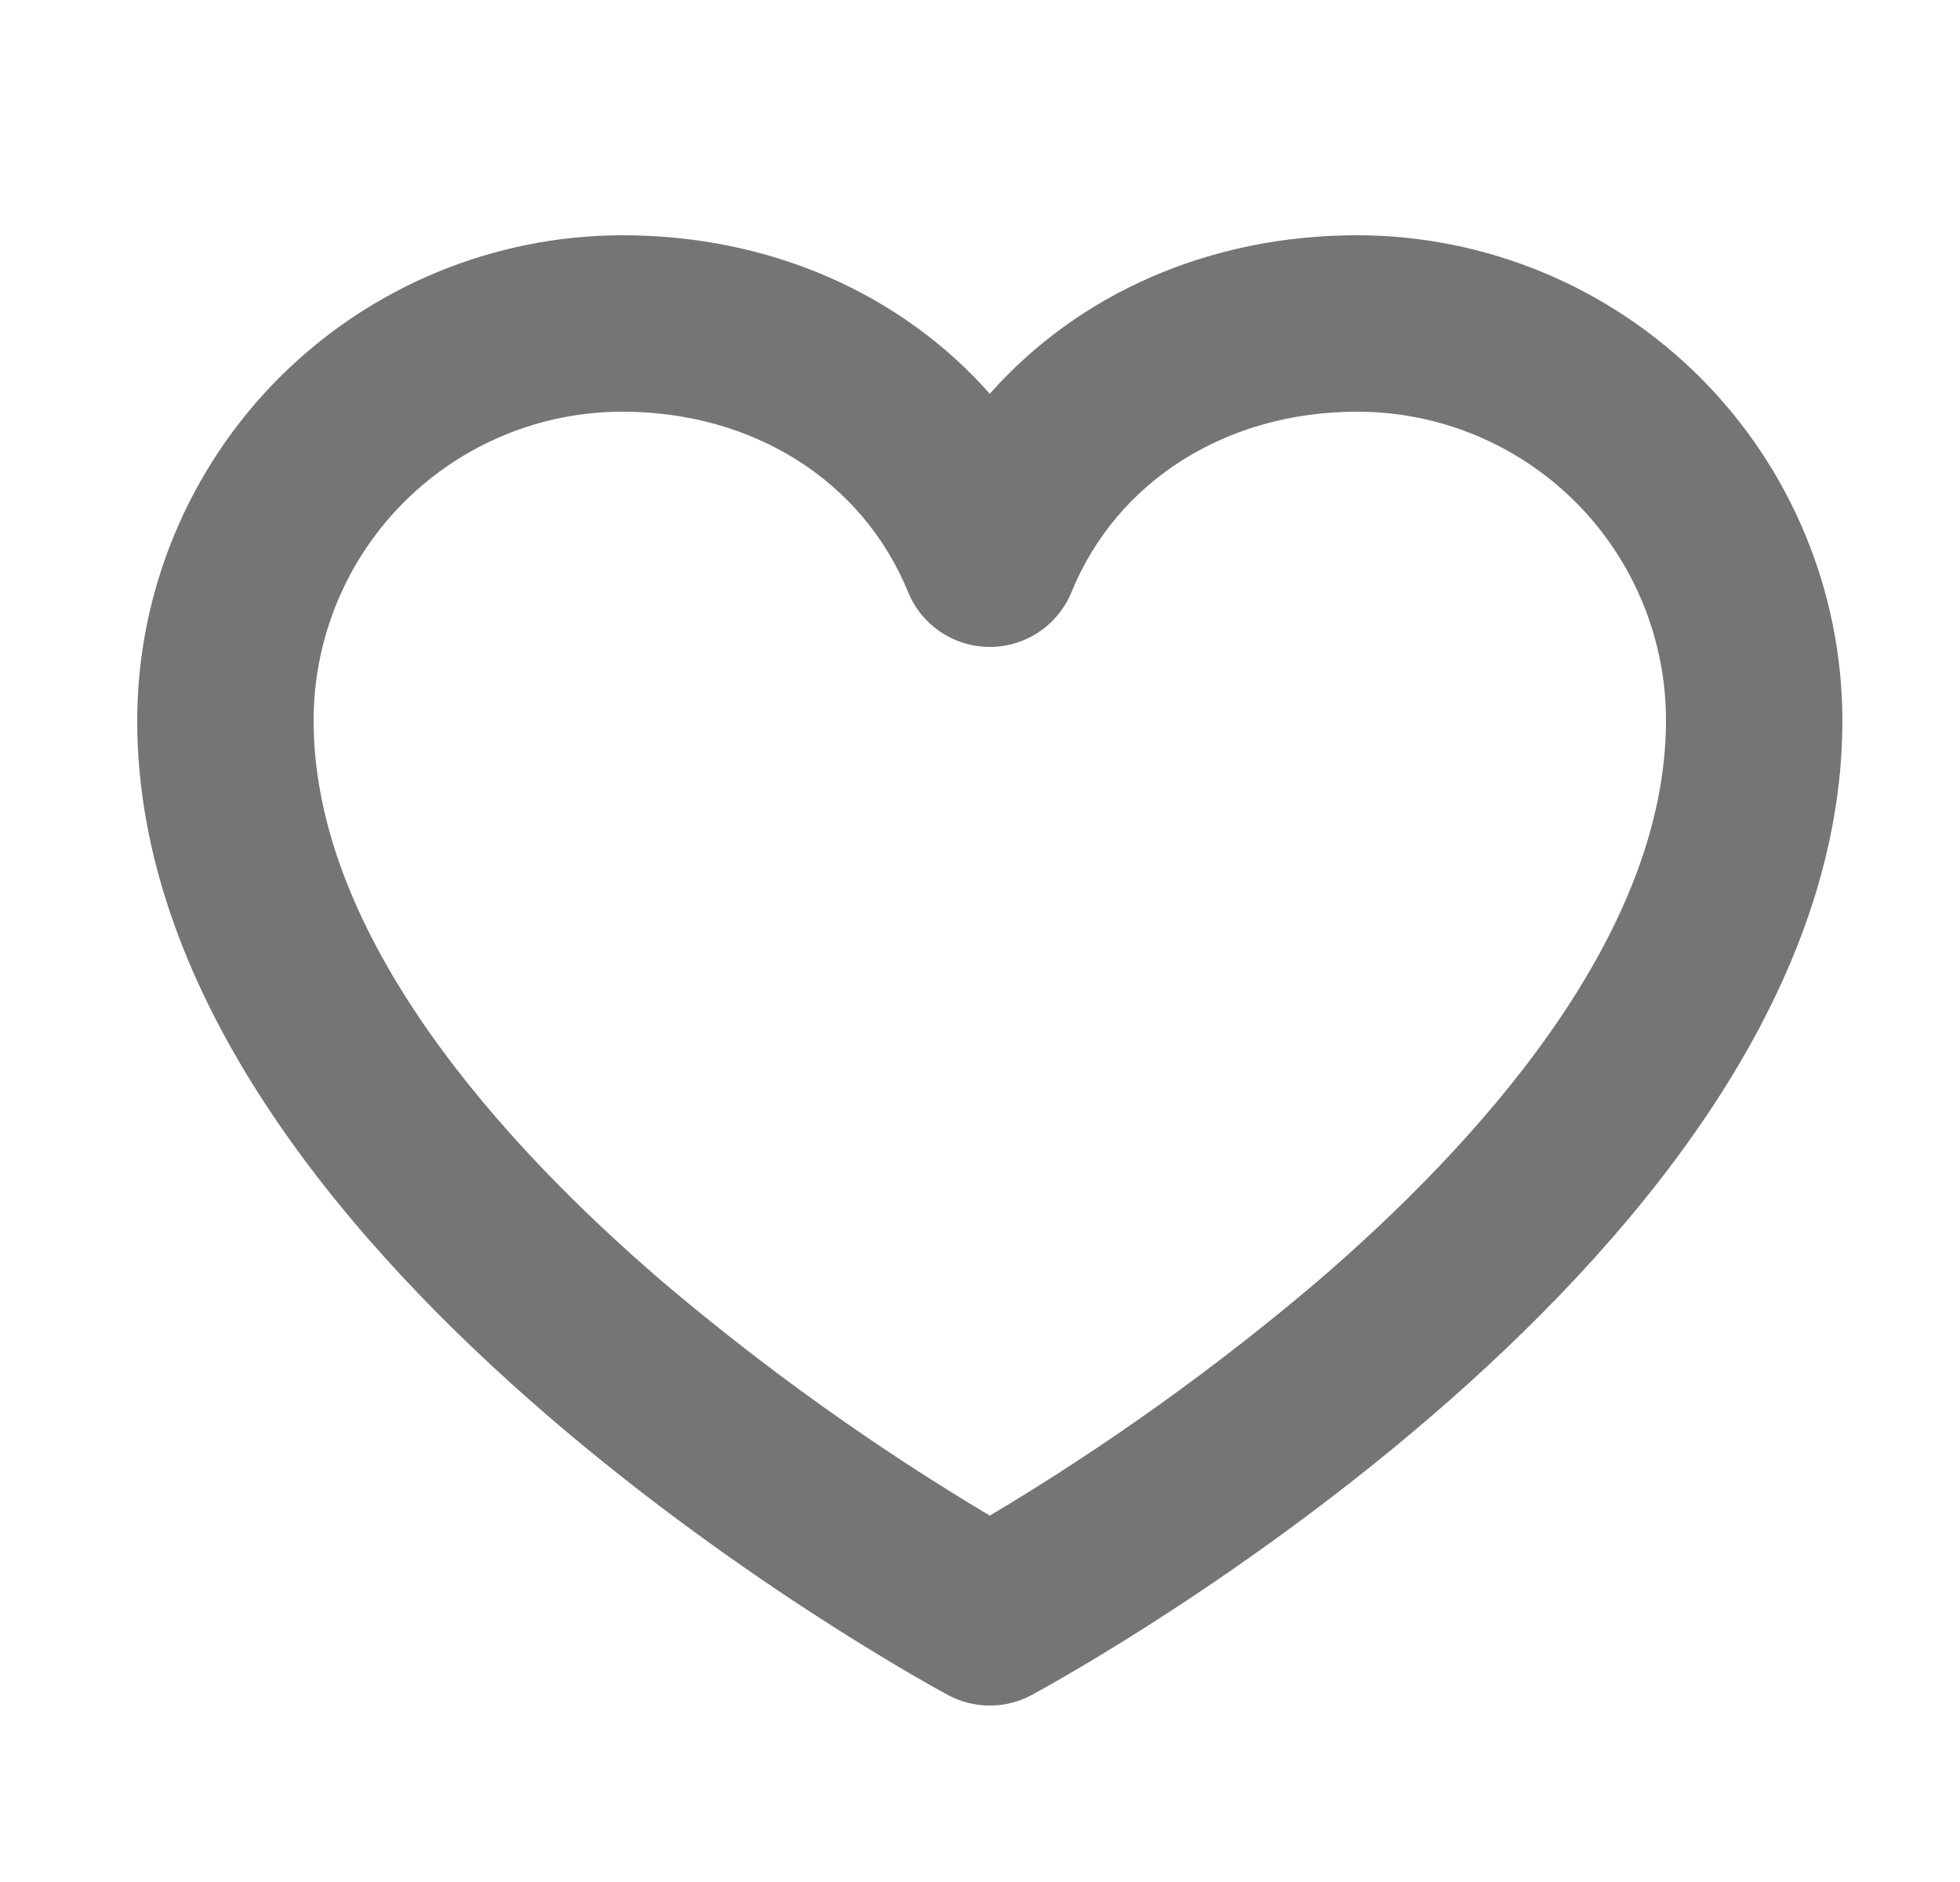<svg width="25" height="24" viewBox="0 0 25 24" fill="none" xmlns="http://www.w3.org/2000/svg">
<path d="M17.312 3C15.429 3 13.758 3.743 12.625 5.021C11.492 3.743 9.821 3 7.938 3C6.297 3.002 4.724 3.655 3.564 4.814C2.405 5.974 1.752 7.547 1.75 9.188C1.75 15.969 11.67 21.388 12.092 21.616C12.255 21.704 12.439 21.75 12.625 21.75C12.811 21.75 12.995 21.704 13.158 21.616C13.58 21.388 23.5 15.969 23.5 9.188C23.498 7.547 22.846 5.974 21.686 4.814C20.526 3.655 18.953 3.002 17.312 3ZM16.798 16.346C15.492 17.454 14.096 18.451 12.625 19.328C11.154 18.451 9.758 17.454 8.452 16.346C6.421 14.603 4 11.946 4 9.188C4 8.143 4.415 7.142 5.153 6.403C5.892 5.665 6.893 5.25 7.938 5.25C9.606 5.25 11.003 6.131 11.583 7.551C11.668 7.758 11.812 7.935 11.998 8.059C12.183 8.184 12.402 8.25 12.625 8.25C12.848 8.25 13.067 8.184 13.252 8.059C13.438 7.935 13.582 7.758 13.667 7.551C14.247 6.131 15.644 5.25 17.312 5.25C18.357 5.25 19.358 5.665 20.097 6.403C20.835 7.142 21.25 8.143 21.25 9.188C21.25 11.946 18.829 14.603 16.798 16.346Z" fill="#757575"/>
</svg>
